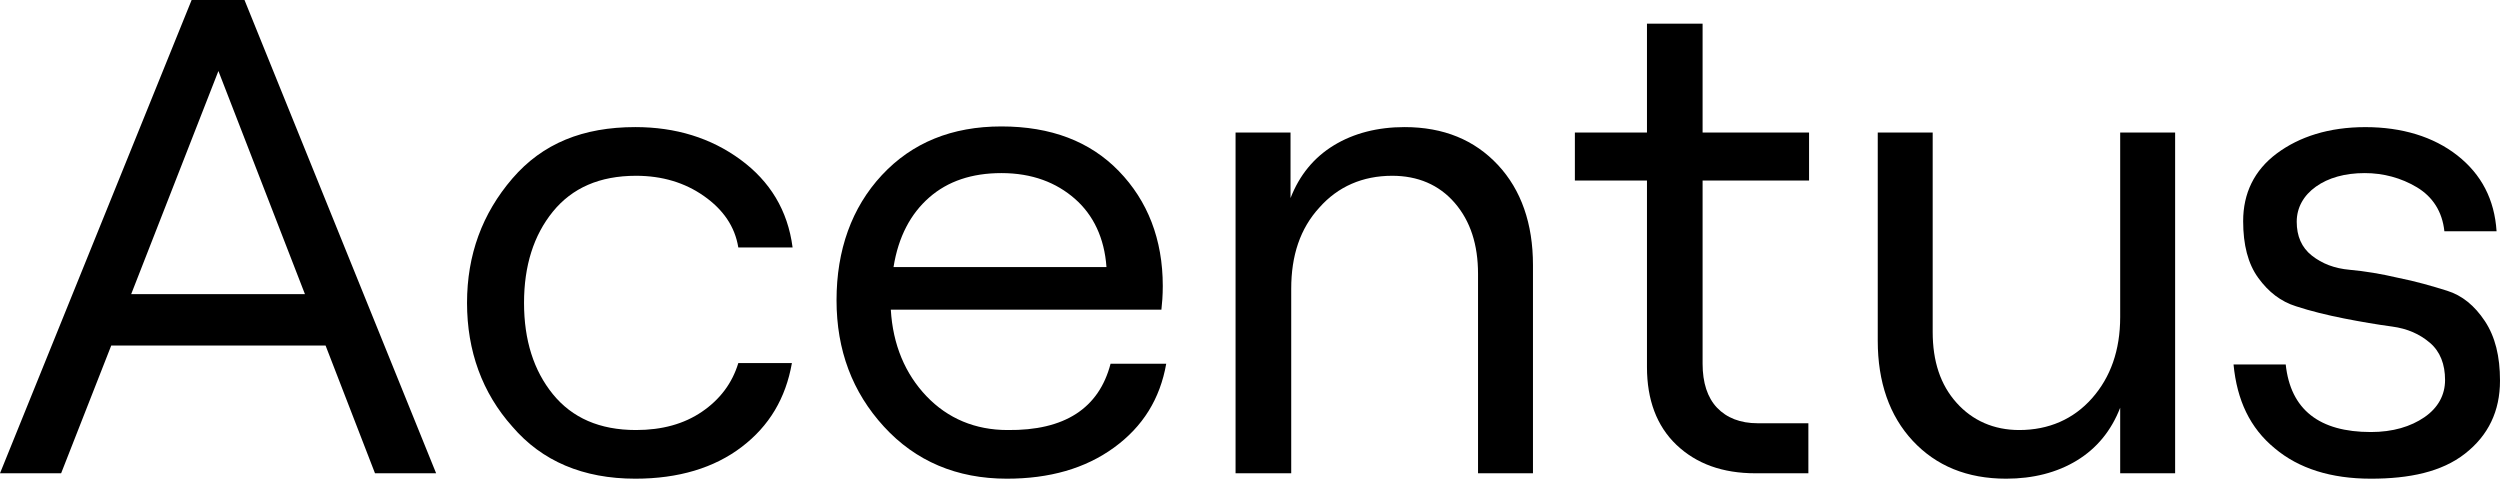 <svg width="80" height="16" viewBox="0 0 80 16" fill="none" xmlns="http://www.w3.org/2000/svg">
<path d="M12 15.145L10.418 11.056H3.56L1.956 15.145H0L6.132 0H7.824L13.956 15.145H12ZM4.198 9.412H9.758L6.989 2.272L4.198 9.412Z" fill="black"/>
<path d="M20.33 15.318C18.659 15.318 17.341 14.756 16.396 13.652C15.429 12.57 14.945 11.229 14.945 9.693C14.945 8.157 15.429 6.837 16.396 5.712C17.363 4.587 18.659 4.067 20.33 4.067C21.626 4.067 22.747 4.414 23.692 5.106C24.637 5.798 25.209 6.729 25.363 7.919H23.626C23.517 7.248 23.143 6.707 22.527 6.274C21.912 5.842 21.187 5.625 20.352 5.625C19.187 5.625 18.308 6.015 17.692 6.772C17.077 7.529 16.769 8.503 16.769 9.693C16.769 10.883 17.077 11.857 17.692 12.614C18.308 13.371 19.187 13.761 20.352 13.761C21.187 13.761 21.89 13.566 22.462 13.176C23.033 12.787 23.429 12.268 23.626 11.618H25.341C25.143 12.744 24.615 13.631 23.736 14.301C22.857 14.972 21.714 15.318 20.33 15.318Z" fill="black"/>
<path d="M35.538 11.64H37.319C37.121 12.765 36.571 13.652 35.648 14.323C34.725 14.994 33.582 15.318 32.22 15.318C30.615 15.318 29.297 14.756 28.286 13.652C27.275 12.549 26.769 11.207 26.769 9.606C26.769 8.005 27.253 6.642 28.22 5.604C29.187 4.565 30.462 4.046 32.044 4.046C33.626 4.046 34.879 4.522 35.802 5.474C36.725 6.426 37.209 7.659 37.209 9.152C37.209 9.455 37.187 9.715 37.165 9.909H28.506C28.571 11.034 28.967 11.965 29.648 12.679C30.33 13.393 31.209 13.761 32.242 13.761C34.066 13.782 35.165 13.068 35.538 11.64ZM32.044 5.539C31.099 5.539 30.33 5.798 29.736 6.318C29.143 6.837 28.747 7.573 28.593 8.546H35.407C35.341 7.616 34.989 6.88 34.396 6.361C33.802 5.842 33.033 5.539 32.044 5.539Z" fill="black"/>
<path d="M39.538 15.145V4.241H41.297V6.339C41.582 5.604 42.044 5.041 42.681 4.652C43.319 4.262 44.088 4.067 44.945 4.067C46.198 4.067 47.187 4.479 47.934 5.279C48.681 6.08 49.055 7.161 49.055 8.481V15.145H47.297V8.763C47.297 7.832 47.055 7.075 46.55 6.491C46.044 5.907 45.363 5.625 44.55 5.625C43.604 5.625 42.813 5.971 42.22 6.642C41.604 7.313 41.319 8.178 41.319 9.239V15.145H39.538Z" fill="black"/>
<path d="M52.725 0.757H54.483V4.241H57.89V5.777H54.483V11.64C54.483 12.246 54.637 12.722 54.945 13.047C55.253 13.371 55.692 13.544 56.242 13.544H57.868V15.145H56.176C55.121 15.145 54.286 14.842 53.648 14.237C53.011 13.631 52.703 12.787 52.703 11.748V5.777H50.396V4.241H52.703V0.757H52.725Z" fill="black"/>
<path d="M69.604 4.241V15.145H67.846V13.047C67.56 13.782 67.099 14.345 66.462 14.734C65.824 15.124 65.055 15.318 64.198 15.318C62.945 15.318 61.956 14.907 61.209 14.107C60.462 13.306 60.088 12.224 60.088 10.905V4.241H61.846V10.623C61.846 11.554 62.088 12.311 62.615 12.895C63.121 13.458 63.802 13.761 64.615 13.761C65.56 13.761 66.352 13.414 66.945 12.744C67.538 12.073 67.846 11.207 67.846 10.147V4.241H69.604Z" fill="black"/>
<path d="M75.868 15.318C74.594 15.318 73.561 14.994 72.791 14.345C72 13.696 71.583 12.809 71.473 11.662H73.143C73.297 13.111 74.22 13.825 75.868 13.825C76.572 13.825 77.143 13.652 77.583 13.35C78.022 13.047 78.242 12.636 78.242 12.159C78.242 11.662 78.088 11.251 77.758 10.97C77.429 10.688 77.033 10.515 76.55 10.45C76.066 10.385 75.561 10.299 75.011 10.191C74.462 10.082 73.934 9.953 73.473 9.801C72.989 9.65 72.594 9.347 72.264 8.892C71.934 8.438 71.781 7.832 71.781 7.075C71.781 6.188 72.132 5.452 72.857 4.911C73.583 4.371 74.528 4.068 75.692 4.068C76.857 4.068 77.868 4.371 78.638 4.976C79.407 5.582 79.824 6.383 79.89 7.4H78.22C78.154 6.772 77.846 6.296 77.341 5.993C76.835 5.69 76.264 5.539 75.671 5.539C75.033 5.539 74.506 5.69 74.11 5.972C73.715 6.253 73.495 6.642 73.495 7.097C73.495 7.551 73.649 7.919 73.978 8.178C74.308 8.438 74.704 8.59 75.187 8.633C75.671 8.676 76.198 8.763 76.748 8.892C77.297 9.001 77.824 9.152 78.308 9.304C78.791 9.455 79.187 9.78 79.517 10.277C79.846 10.775 80 11.402 80 12.181C80 13.155 79.627 13.934 78.879 14.518C78.132 15.102 77.099 15.318 75.868 15.318Z" fill="black"/>
</svg>
